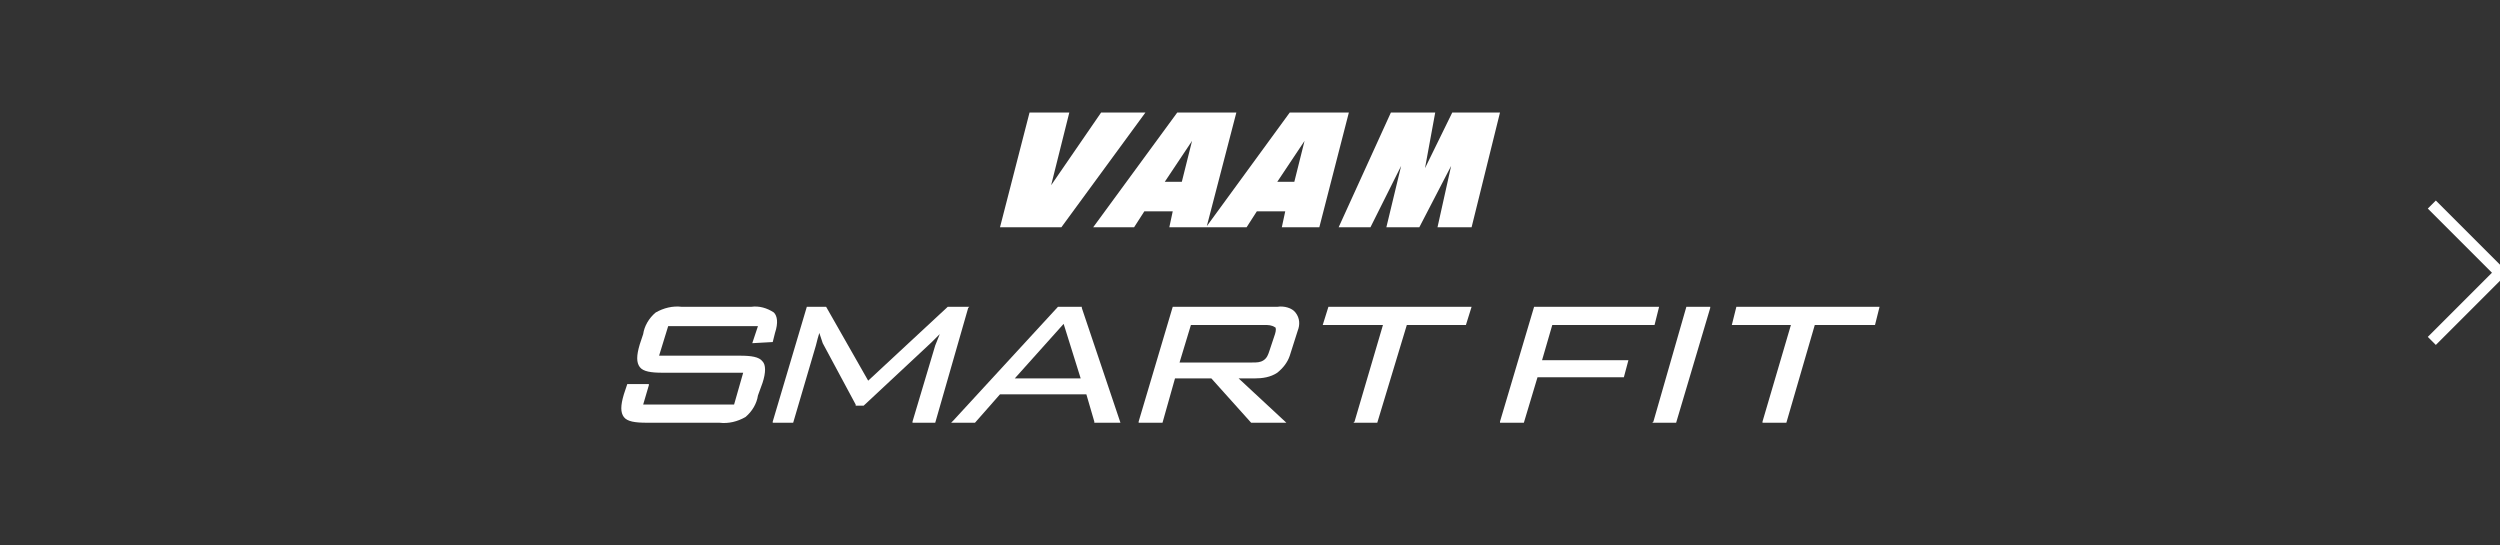 <?xml version="1.0" encoding="utf-8"?>
<!-- Generator: Adobe Illustrator 26.0.1, SVG Export Plug-In . SVG Version: 6.00 Build 0)  -->
<svg version="1.1" id="レイヤー_1" xmlns="http://www.w3.org/2000/svg" xmlns:xlink="http://www.w3.org/1999/xlink" x="0px"
	 y="0px" viewBox="0 0 220 48" style="enable-background:new 0 0 220 48;" xml:space="preserve">
<rect x="0" y="0" width="220" height="48" fill="#333333" stroke="none"/>
<style type="text/css">
	.st0{fill:#FFFFFF;}
	.st1{fill:none;}
	.st2{fill:none;stroke:#FFFFFF;stroke-miterlimit:10;}
</style>
<g>
	<path class="st0" d="M68,30.1l0.2-0.8c0.3-0.9,0.2-1.5-0.1-1.8c-0.6-0.4-1.3-0.6-2-0.5H60c-0.8-0.1-1.6,0.1-2.3,0.5
		c-0.6,0.5-1,1.2-1.1,1.9l-0.3,0.9c-0.3,1-0.3,1.6,0,2c0.3,0.4,1,0.5,2,0.5h7.1l-0.8,2.8h-8l0.5-1.7v-0.1h-1.9l-0.3,0.9
		c-0.3,1-0.3,1.6,0,2s1,0.5,2,0.5h6.4c0.8,0.1,1.6-0.1,2.3-0.5c0.6-0.5,1-1.2,1.1-1.9l0.4-1.1c0.3-0.9,0.3-1.6,0-1.9
		c-0.3-0.4-1-0.5-2-0.5H58l0.8-2.6h7.9l-0.5,1.5L68,30.1z"/>
	<path class="st0" d="M85.3,27h-1.9l-7,6.5L72.7,27H71l-3,10.1v0.1h1.8l2-6.8c0.1-0.4,0.2-0.8,0.3-1.1c0.1,0.3,0.2,0.6,0.3,0.9
		l2.9,5.4v0.1H76l6-5.6c0.2-0.2,0.4-0.4,0.7-0.7l-0.4,1l-2,6.7v0.1h2l2.9-10.1L85.3,27z"/>
	<path class="st0" d="M95.2,27h-2.1l-9.2,10l-0.2,0.2h2.1l2.2-2.5h7.6l0.7,2.4v0.1h2.3l-3.4-10.1L95.2,27z M89.3,33.3l4.3-4.8
		l1.5,4.8H89.3z"/>
	<path class="st0" d="M112.4,27h-9.2l-3,10.1v0.1h2.1l1.1-3.9h3.2l3.5,3.9h3.1l-4.2-3.9h1.4c0.7,0,1.4-0.1,2-0.5
		c0.5-0.4,0.9-0.9,1.1-1.5l0.7-2.2c0.2-0.5,0.2-1.1-0.2-1.6C113.7,27.1,113,26.9,112.4,27z M112.2,29.4l-0.5,1.5
		c-0.1,0.3-0.2,0.6-0.5,0.8c-0.3,0.2-0.6,0.2-1,0.2h-6.4l1-3.3h6.5c0.3,0,0.6,0,0.9,0.2C112.3,28.8,112.3,29.1,112.2,29.4z"/>
	<polygon class="st0" points="116.4,28.6 121.7,28.6 119.2,37.1 119.1,37.2 121.2,37.2 123.8,28.6 129,28.6 129.5,27 116.9,27 	"/>
	<polygon class="st0" points="136.6,28.6 145.6,28.6 146,27 135,27 132,37.1 132,37.2 134.1,37.2 135.3,33.2 142.9,33.2 143.3,31.7 
		135.7,31.7 	"/>
	<polygon class="st0" points="145.5,37.1 145.4,37.2 147.5,37.2 150.5,27.1 150.5,27 148.4,27 	"/>
	<polygon class="st0" points="152.8,27 152.4,28.6 157.6,28.6 155.1,37.1 155.1,37.2 157.2,37.2 159.7,28.6 165,28.6 165.4,27 	"/>
	<polygon class="st0" points="96.9,9.9 92.5,16.3 94.1,9.9 90.6,9.9 88,20 93.4,20 100.8,9.9 	"/>
	<path class="st0" d="M113.5,9.9l-7.3,10l2.6-10h-5.2L96.2,20h3.6l0.9-1.4h2.5l-0.3,1.4h6.8l0.9-1.4h2.5l-0.3,1.4h3.3l2.6-10.1
		H113.5z M104,16h-1.5l2.4-3.6L104,16z M113.9,16h-1.5l2.4-3.6L113.9,16z"/>
	<polygon class="st0" points="127.8,9.9 125.4,14.8 126.3,9.9 122.4,9.9 117.8,20 120.6,20 123.3,14.6 122,20 124.9,20 127.7,14.6 
		126.5,20 129.5,20 132,9.9 	"/>
</g>
<rect class="st1" width="220" height="48"/>
<polyline class="st2" points="214,18 220,24 214,30 "/>
</svg>
